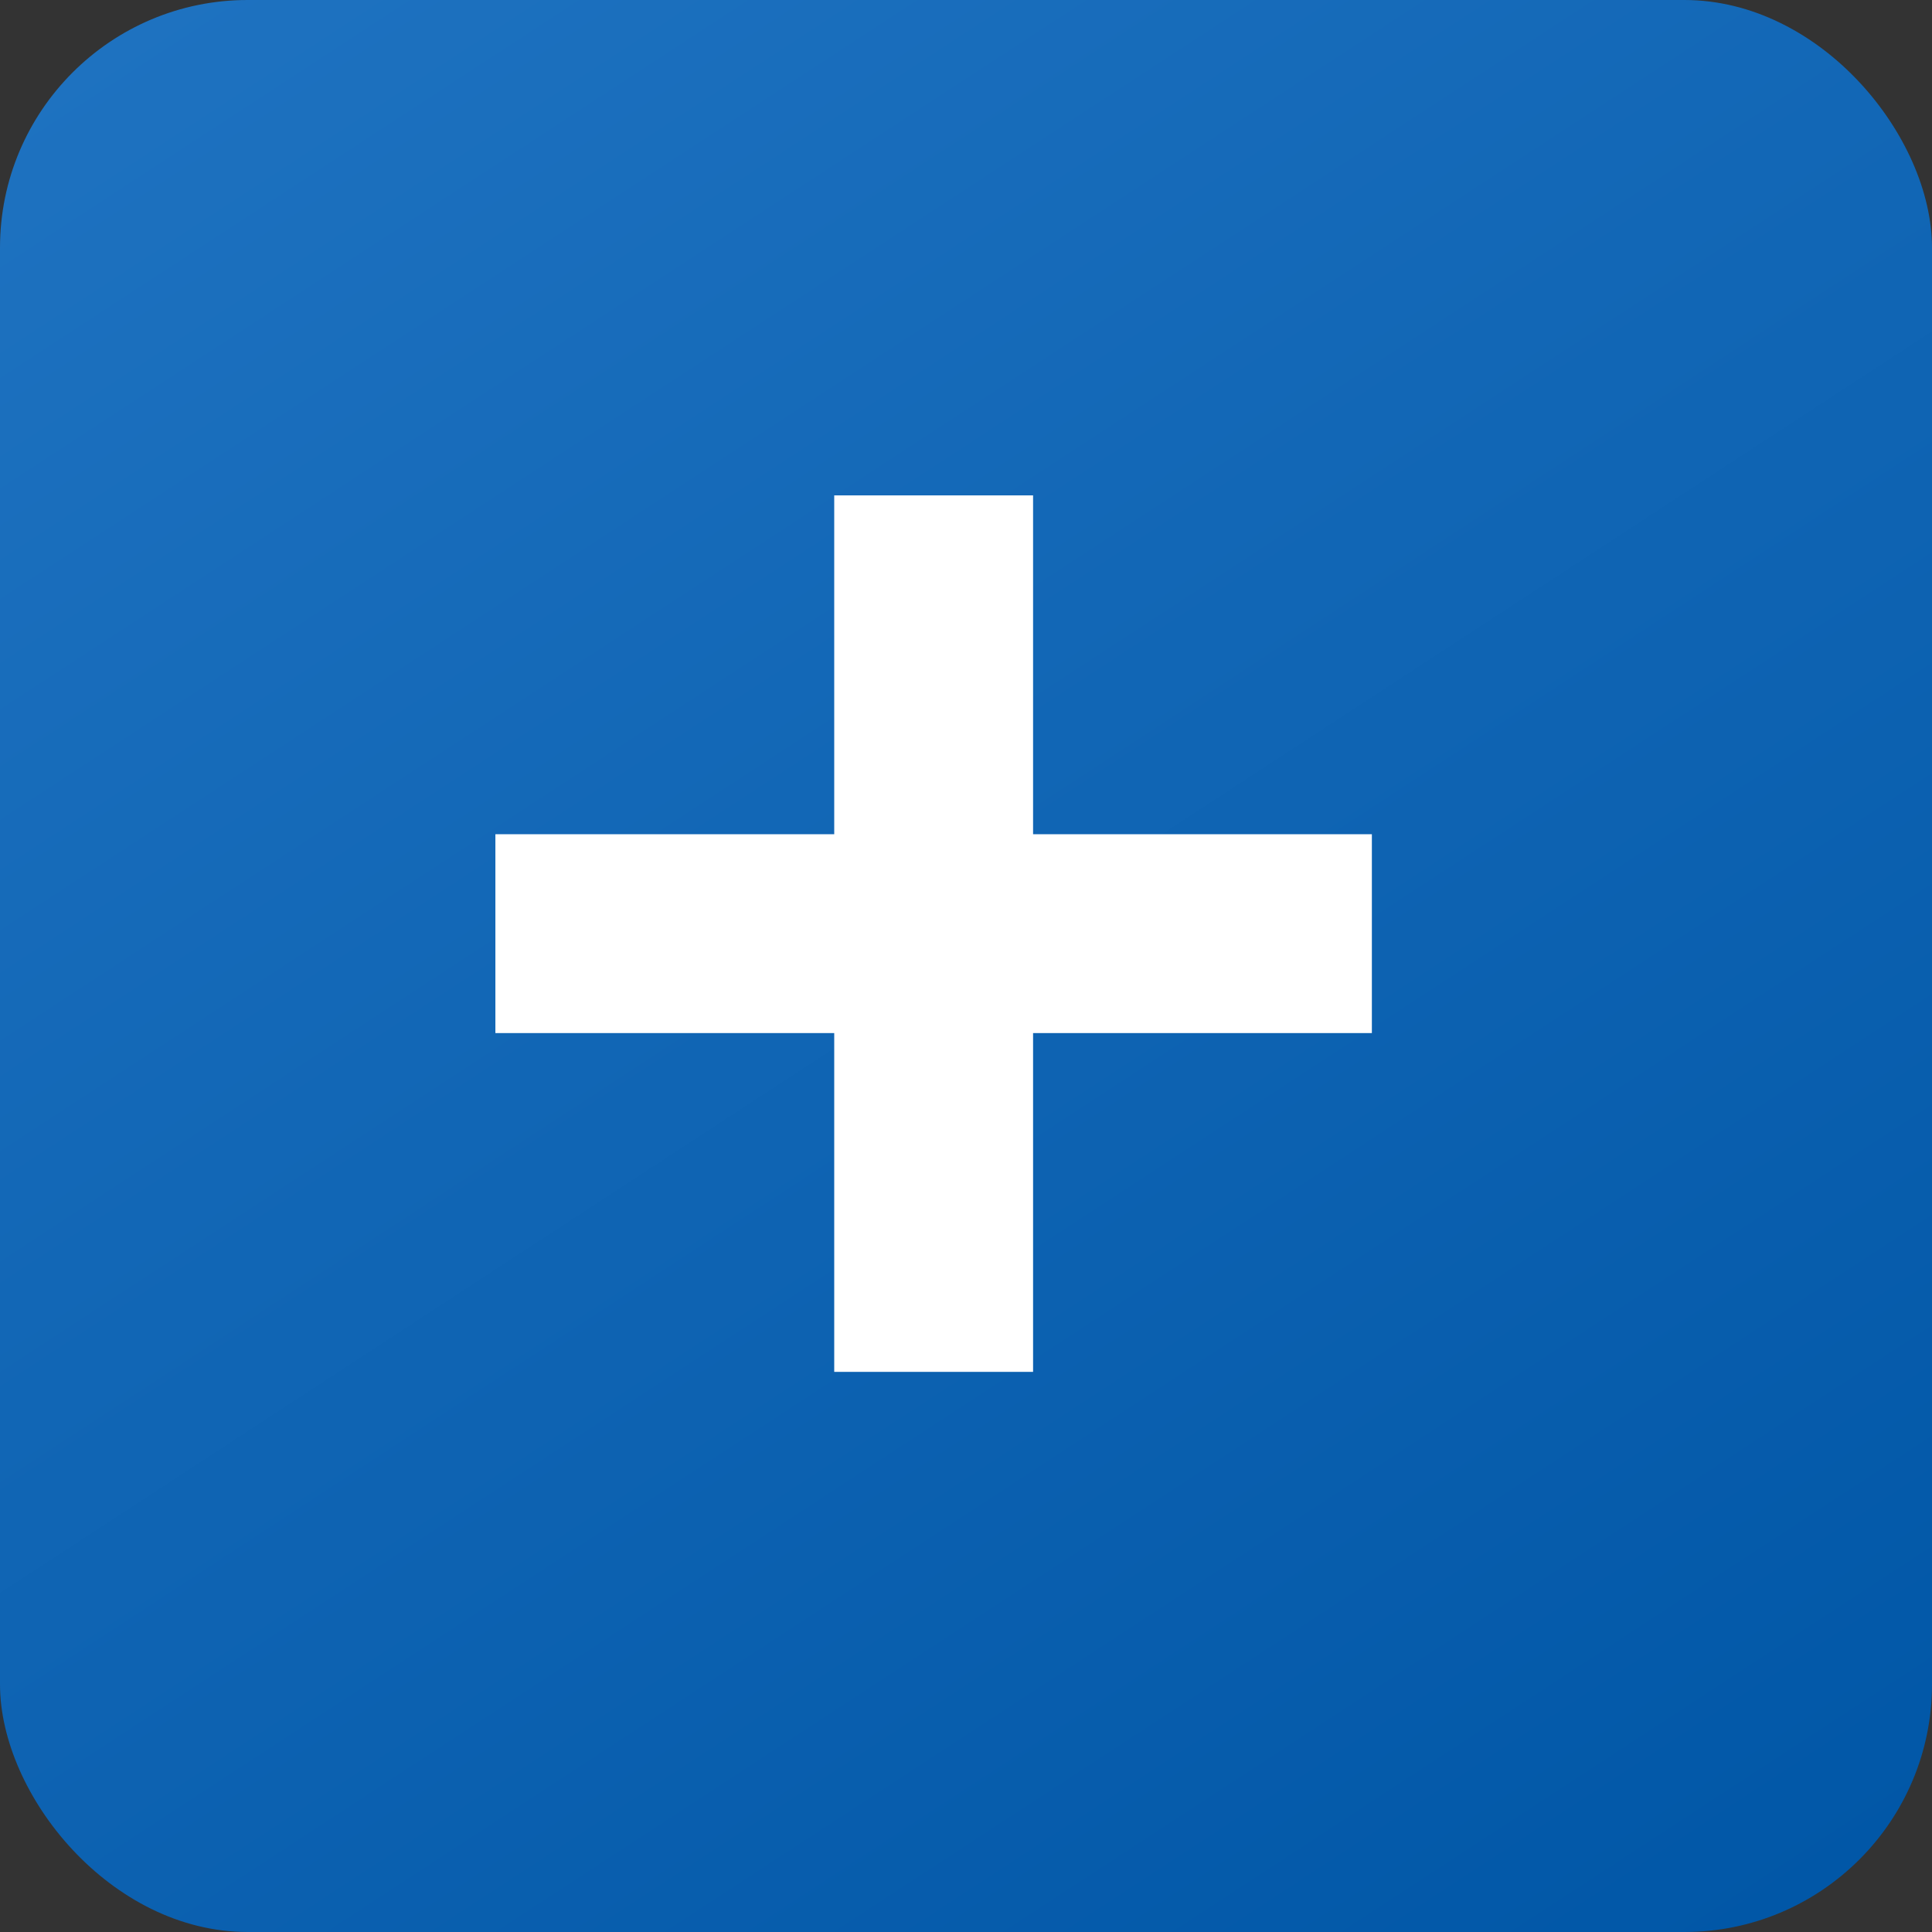 <?xml version="1.0" encoding="UTF-8"?> <svg xmlns="http://www.w3.org/2000/svg" width="39" height="39" viewBox="0 0 39 39" fill="none"><rect x="0" y="0" width="39" height="39" fill="#333333" stroke="none"/> <rect width="39" height="39" rx="5" fill="url(#paint0_linear_81_166)"></rect> <path d="M16.84 27.693V10H20.854V27.693H16.84ZM10 20.854V16.84H27.693V20.854H10Z" fill="white"></path> <defs> <linearGradient id="paint0_linear_81_166" x1="6.88811e-07" y1="-0.158" x2="29.585" y2="45.148" gradientUnits="userSpaceOnUse"> <stop stop-color="#1F73C1"></stop> <stop offset="1" stop-color="#0056A6"></stop> </linearGradient> </defs> </svg> 